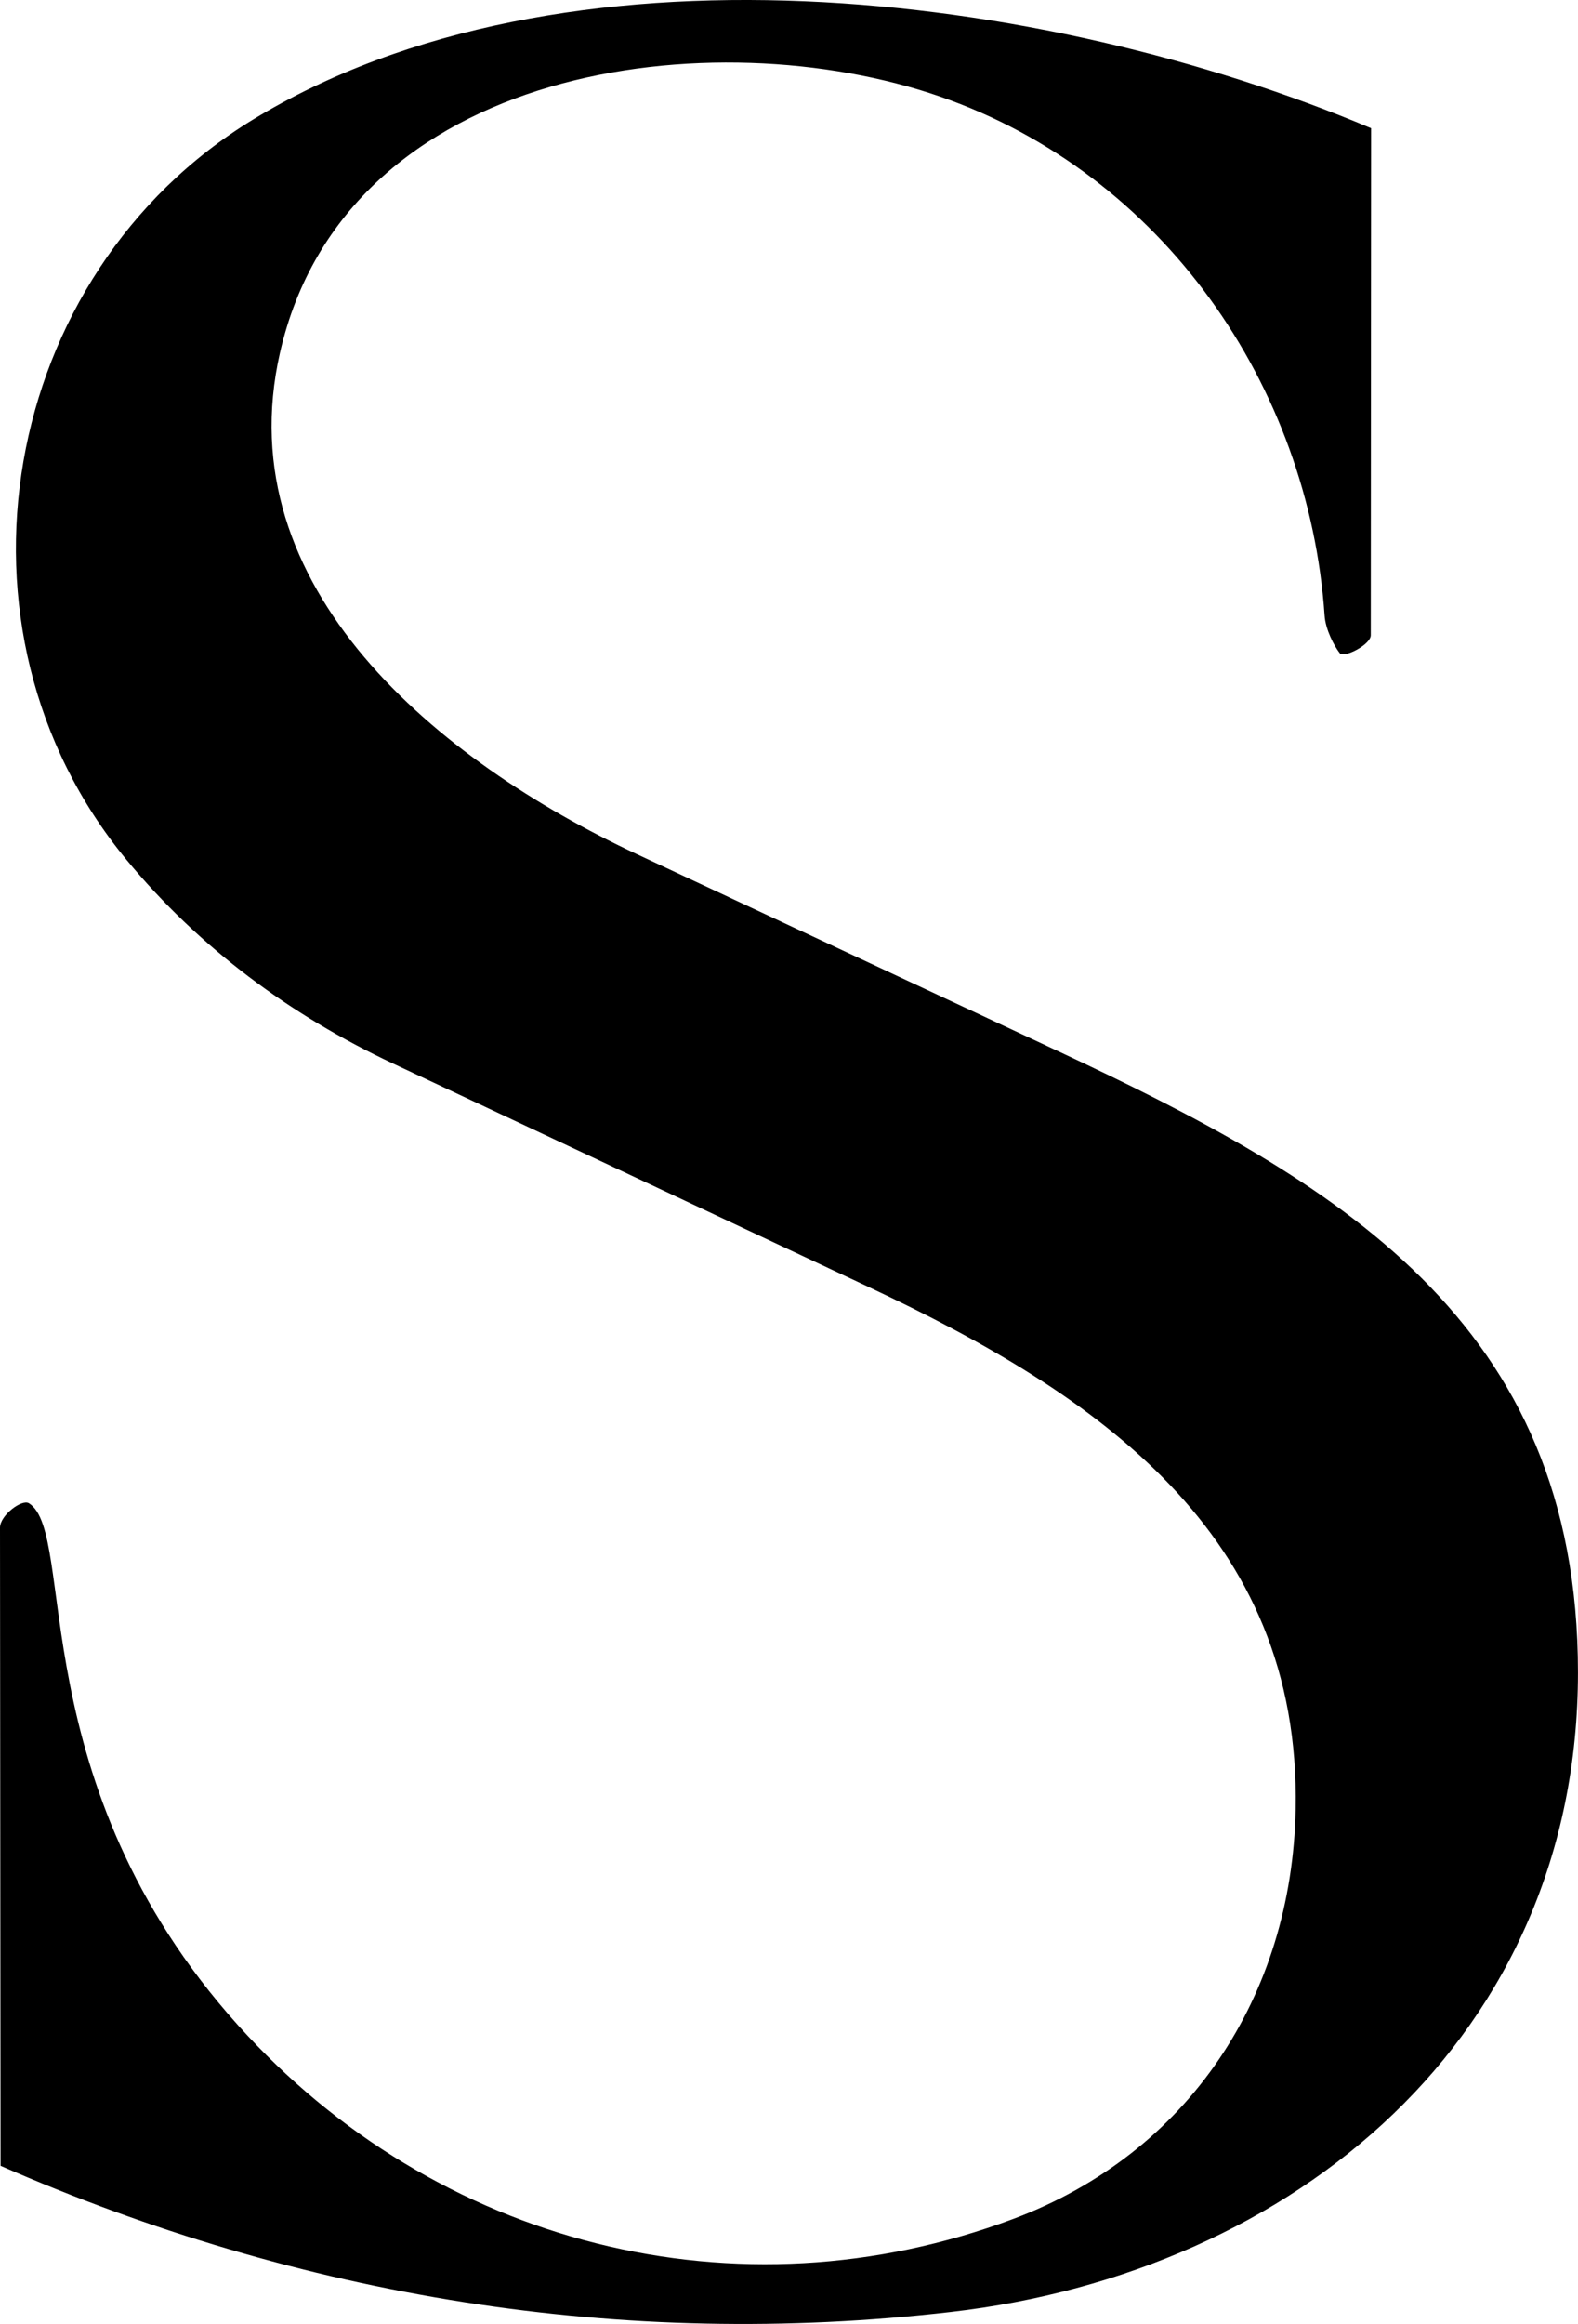 <svg viewBox="0 0 415.45 611.53" xmlns="http://www.w3.org/2000/svg" data-name="Layer 1" id="Layer_1">
  <path d="M250.45,608.37c-86.91,10.03-171.57-4.04-250.3-38.45L0,402c0-3.24,5.75-7.59,7.62-6.43,12.69,7.9-2.23,73.63,55.02,137.33,52.19,58.07,131.59,78.11,204.14,50.99,46.22-17.28,73.37-58.77,74.33-107.75,1.42-72.77-52.31-109.26-112.32-137.43l-125.34-58.86c-26.95-12.65-51.1-30.54-70.19-53.66C-16.7,165.67-.13,72.17,66.57,31.49c81.34-49.61,207.83-34.23,294.41,2.25l-.09,133.42c0,2.49-7.09,6.1-8.16,4.72-1.48-1.89-3.75-6.18-4-9.91-4.14-60.5-42.62-116.25-101.25-136.56C188.01,4.81,91.03,16.77,73.71,92.83c-14.09,61.87,41.79,107.55,93.95,131.93l110.17,51.5c73.79,34.49,137.66,71.18,137.61,163.91-.05,95.74-74.55,157.76-165,168.2Z"></path>
</svg>